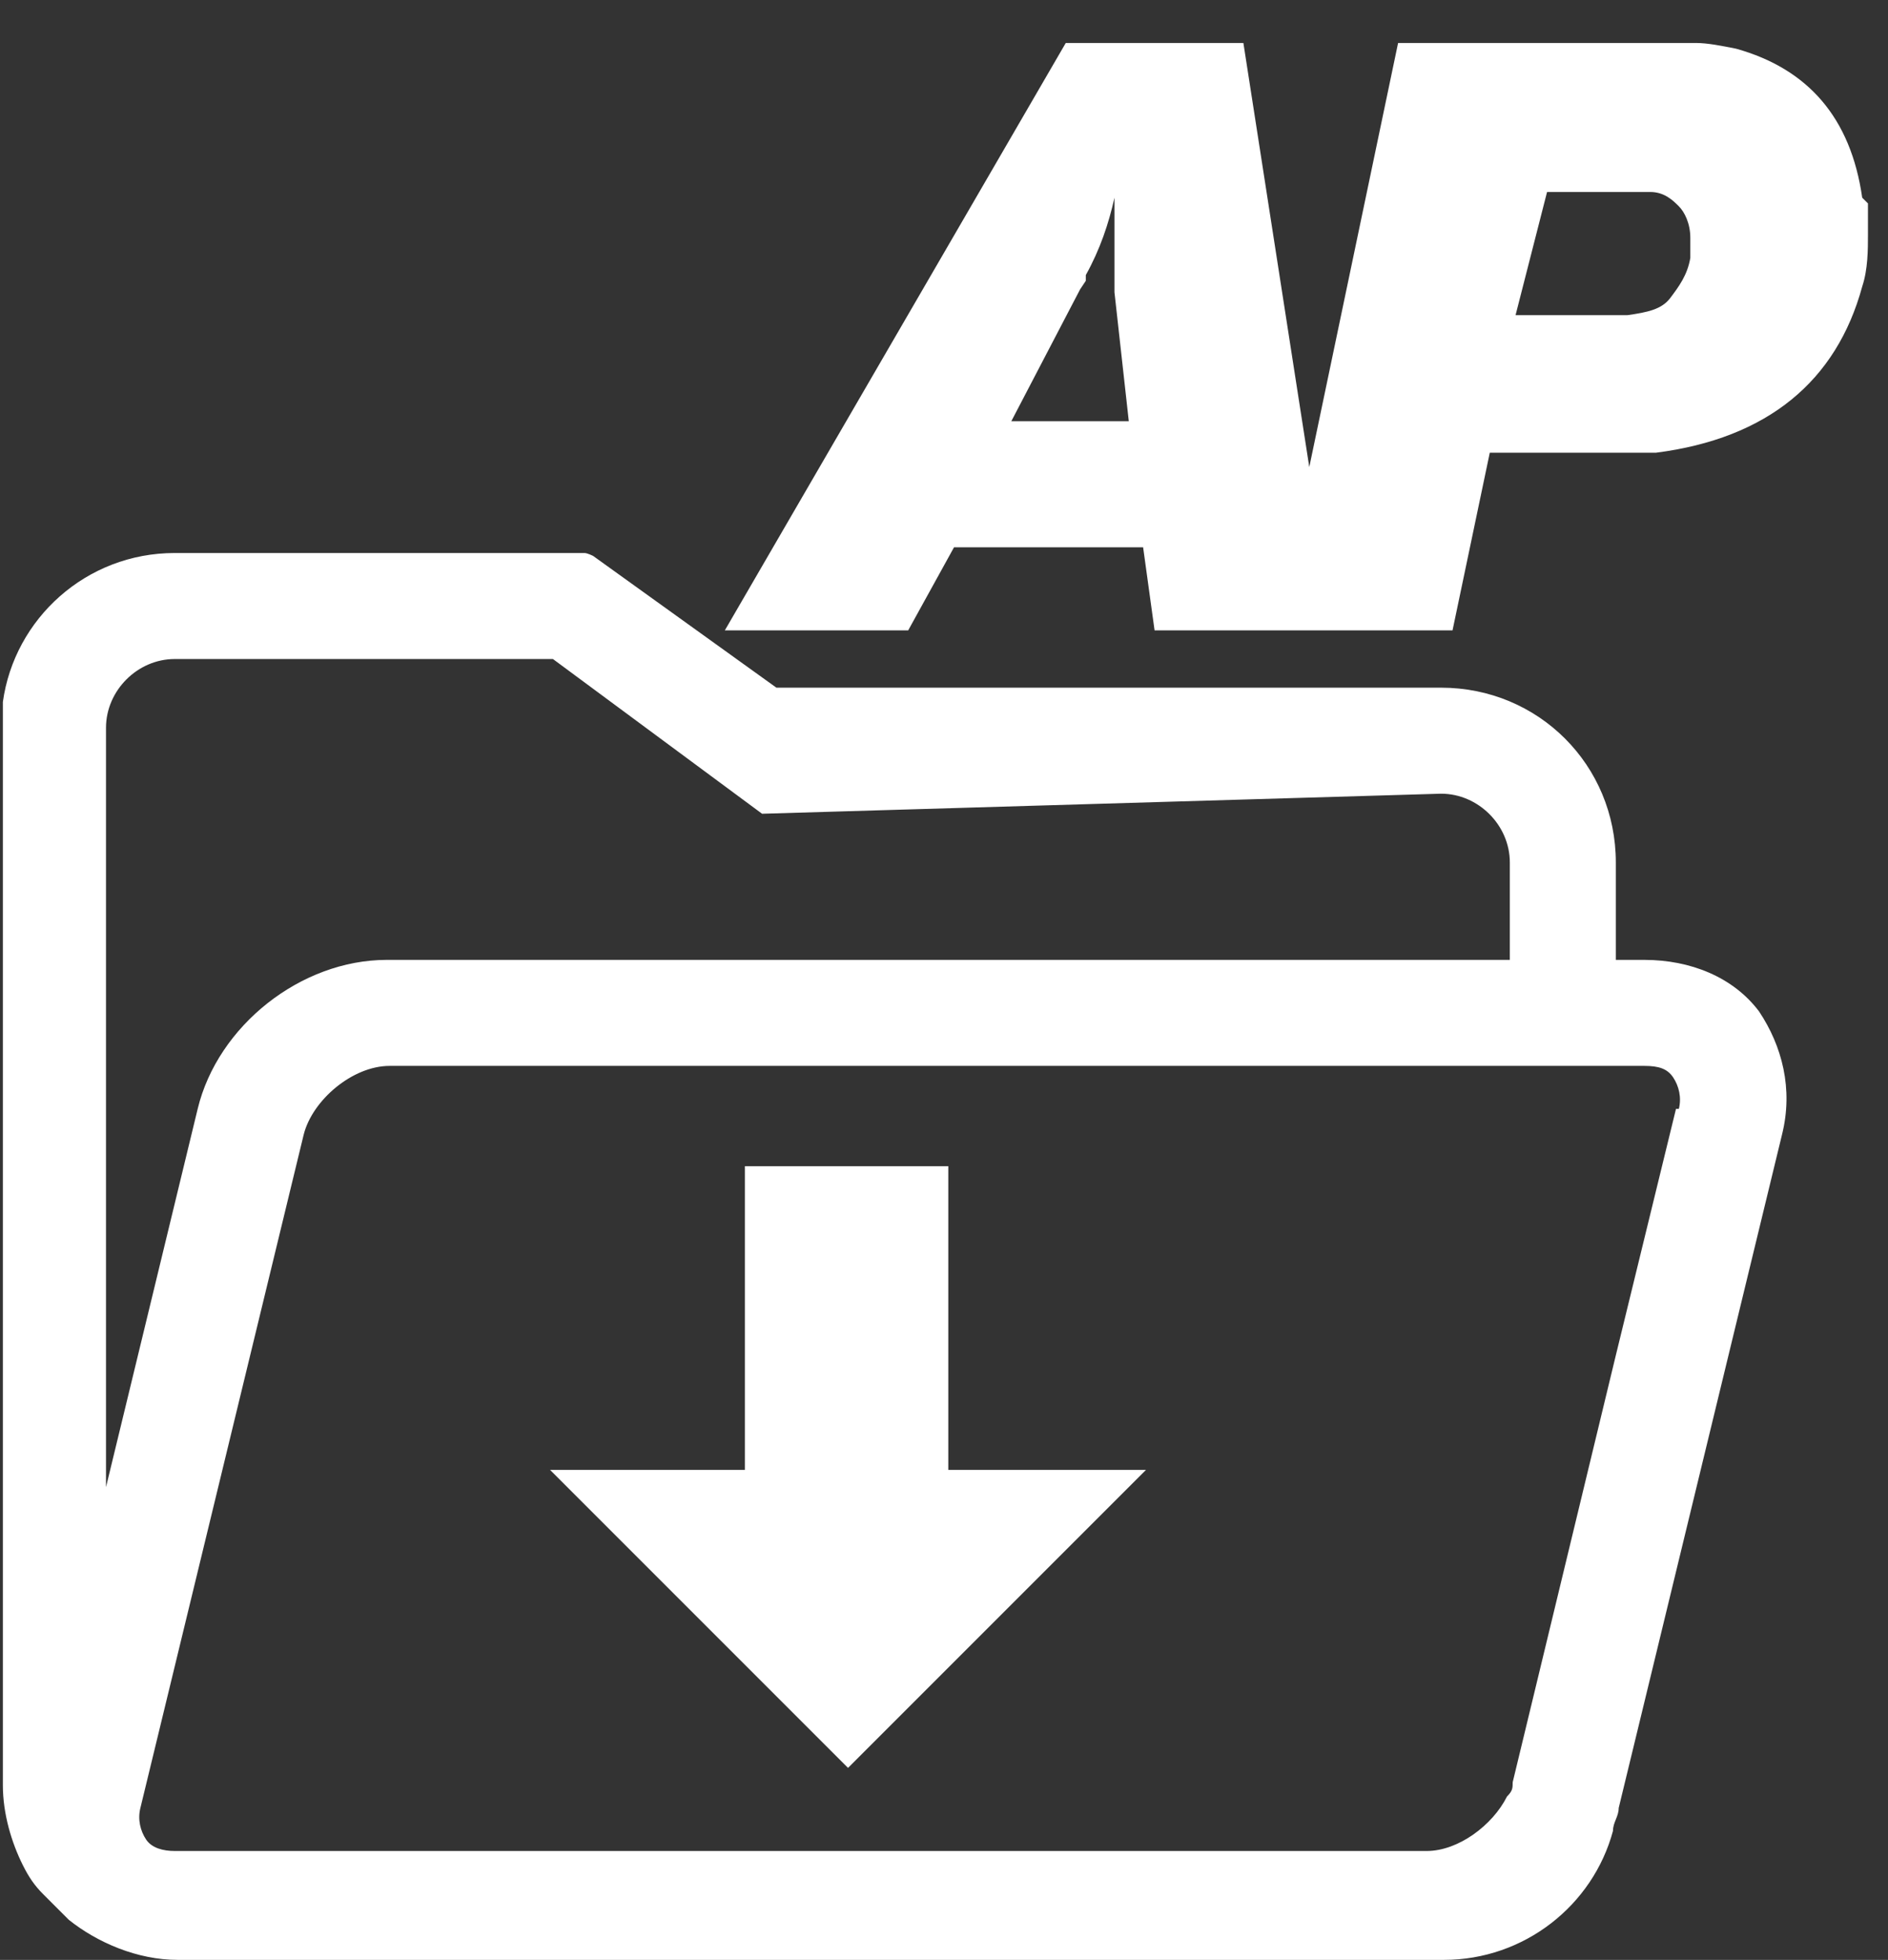 <svg xmlns="http://www.w3.org/2000/svg" xmlns:xlink="http://www.w3.org/1999/xlink" id="a" viewBox="0 0 65.9 68.4"><rect x="0" y="0" width="65.9" height="68.4" fill="#333333" stroke="none"/><defs><style>      .st0 {        fill: #fff;      }    </style></defs><g id="b"><path class="st0" d="M33.1,40.7h-7.1v10.6h-6.8c3.5,3.5,7,7,10.4,10.4,3.4-3.4,6.9-6.9,10.4-10.4h-6.9v-10.6h0Z"></path><path class="st0" d="M57.3,33.5h-.9v-3.4c0-3.4-2.7-6.1-6.1-6.1h-23.2l-6.4-4.6s-.2-.1-.3-.1H6.1c-3.1,0-5.6,2.3-6,5.2v37.8c0,1,.3,2,.7,2.8.2.4.4.7.7,1l.9.9c1,.8,2.4,1.4,3.8,1.4h44.2c2.8,0,5.2-1.9,5.9-4.5,0-.3.2-.5.2-.8l5.7-23.5c.4-1.6,0-3.1-.8-4.3-.9-1.2-2.4-1.8-4-1.8h-.1ZM3.7,25.4c0-1.3,1.1-2.4,2.4-2.4h13.2l7.3,5.4,23.7-.7c1.3,0,2.4,1.1,2.4,2.4v3.4H13.5c-3,0-5.9,2.3-6.6,5.2l-3.2,13.2v-26.5h0ZM58.5,38.7l-2.1,8.6-3.6,14.9c0,.2,0,.3-.2.5-.5,1-1.7,1.9-2.8,1.9H6.1c-.4,0-.8-.1-1-.4-.2-.3-.3-.7-.2-1.1l5.7-23.5c.3-1.2,1.7-2.4,3-2.4h43.8c.5,0,.8.1,1,.4.2.3.3.7.2,1.1h-.1Z"></path><path class="st0" d="M65,6.9c-.4-2.8-1.9-4.5-4.4-5.2-.5-.1-1-.2-1.4-.2h-10.4l-3.1,14.8-2.3-14.8h-6.2l-11.9,20.5h6.4l1.6-2.9h6.6l.4,2.9h10.4l1.3-6.2h5.8c3.9-.5,6.3-2.5,7.2-5.8.2-.6.2-1.3.2-1.8v-1.1l-.2-.2ZM35.3,14.7l2.4-4.6.2-.3v-.2c.5-.9.8-1.8,1-2.7v3.3l.5,4.5h-4.2.1ZM59,9c-.1.6-.4,1-.7,1.4s-.8.5-1.5.6h-3.9l1.1-4.3h3.6c.5,0,.8.3,1,.5s.4.6.4,1.1c0,.2,0,.4,0,.7Z"></path></g></svg>